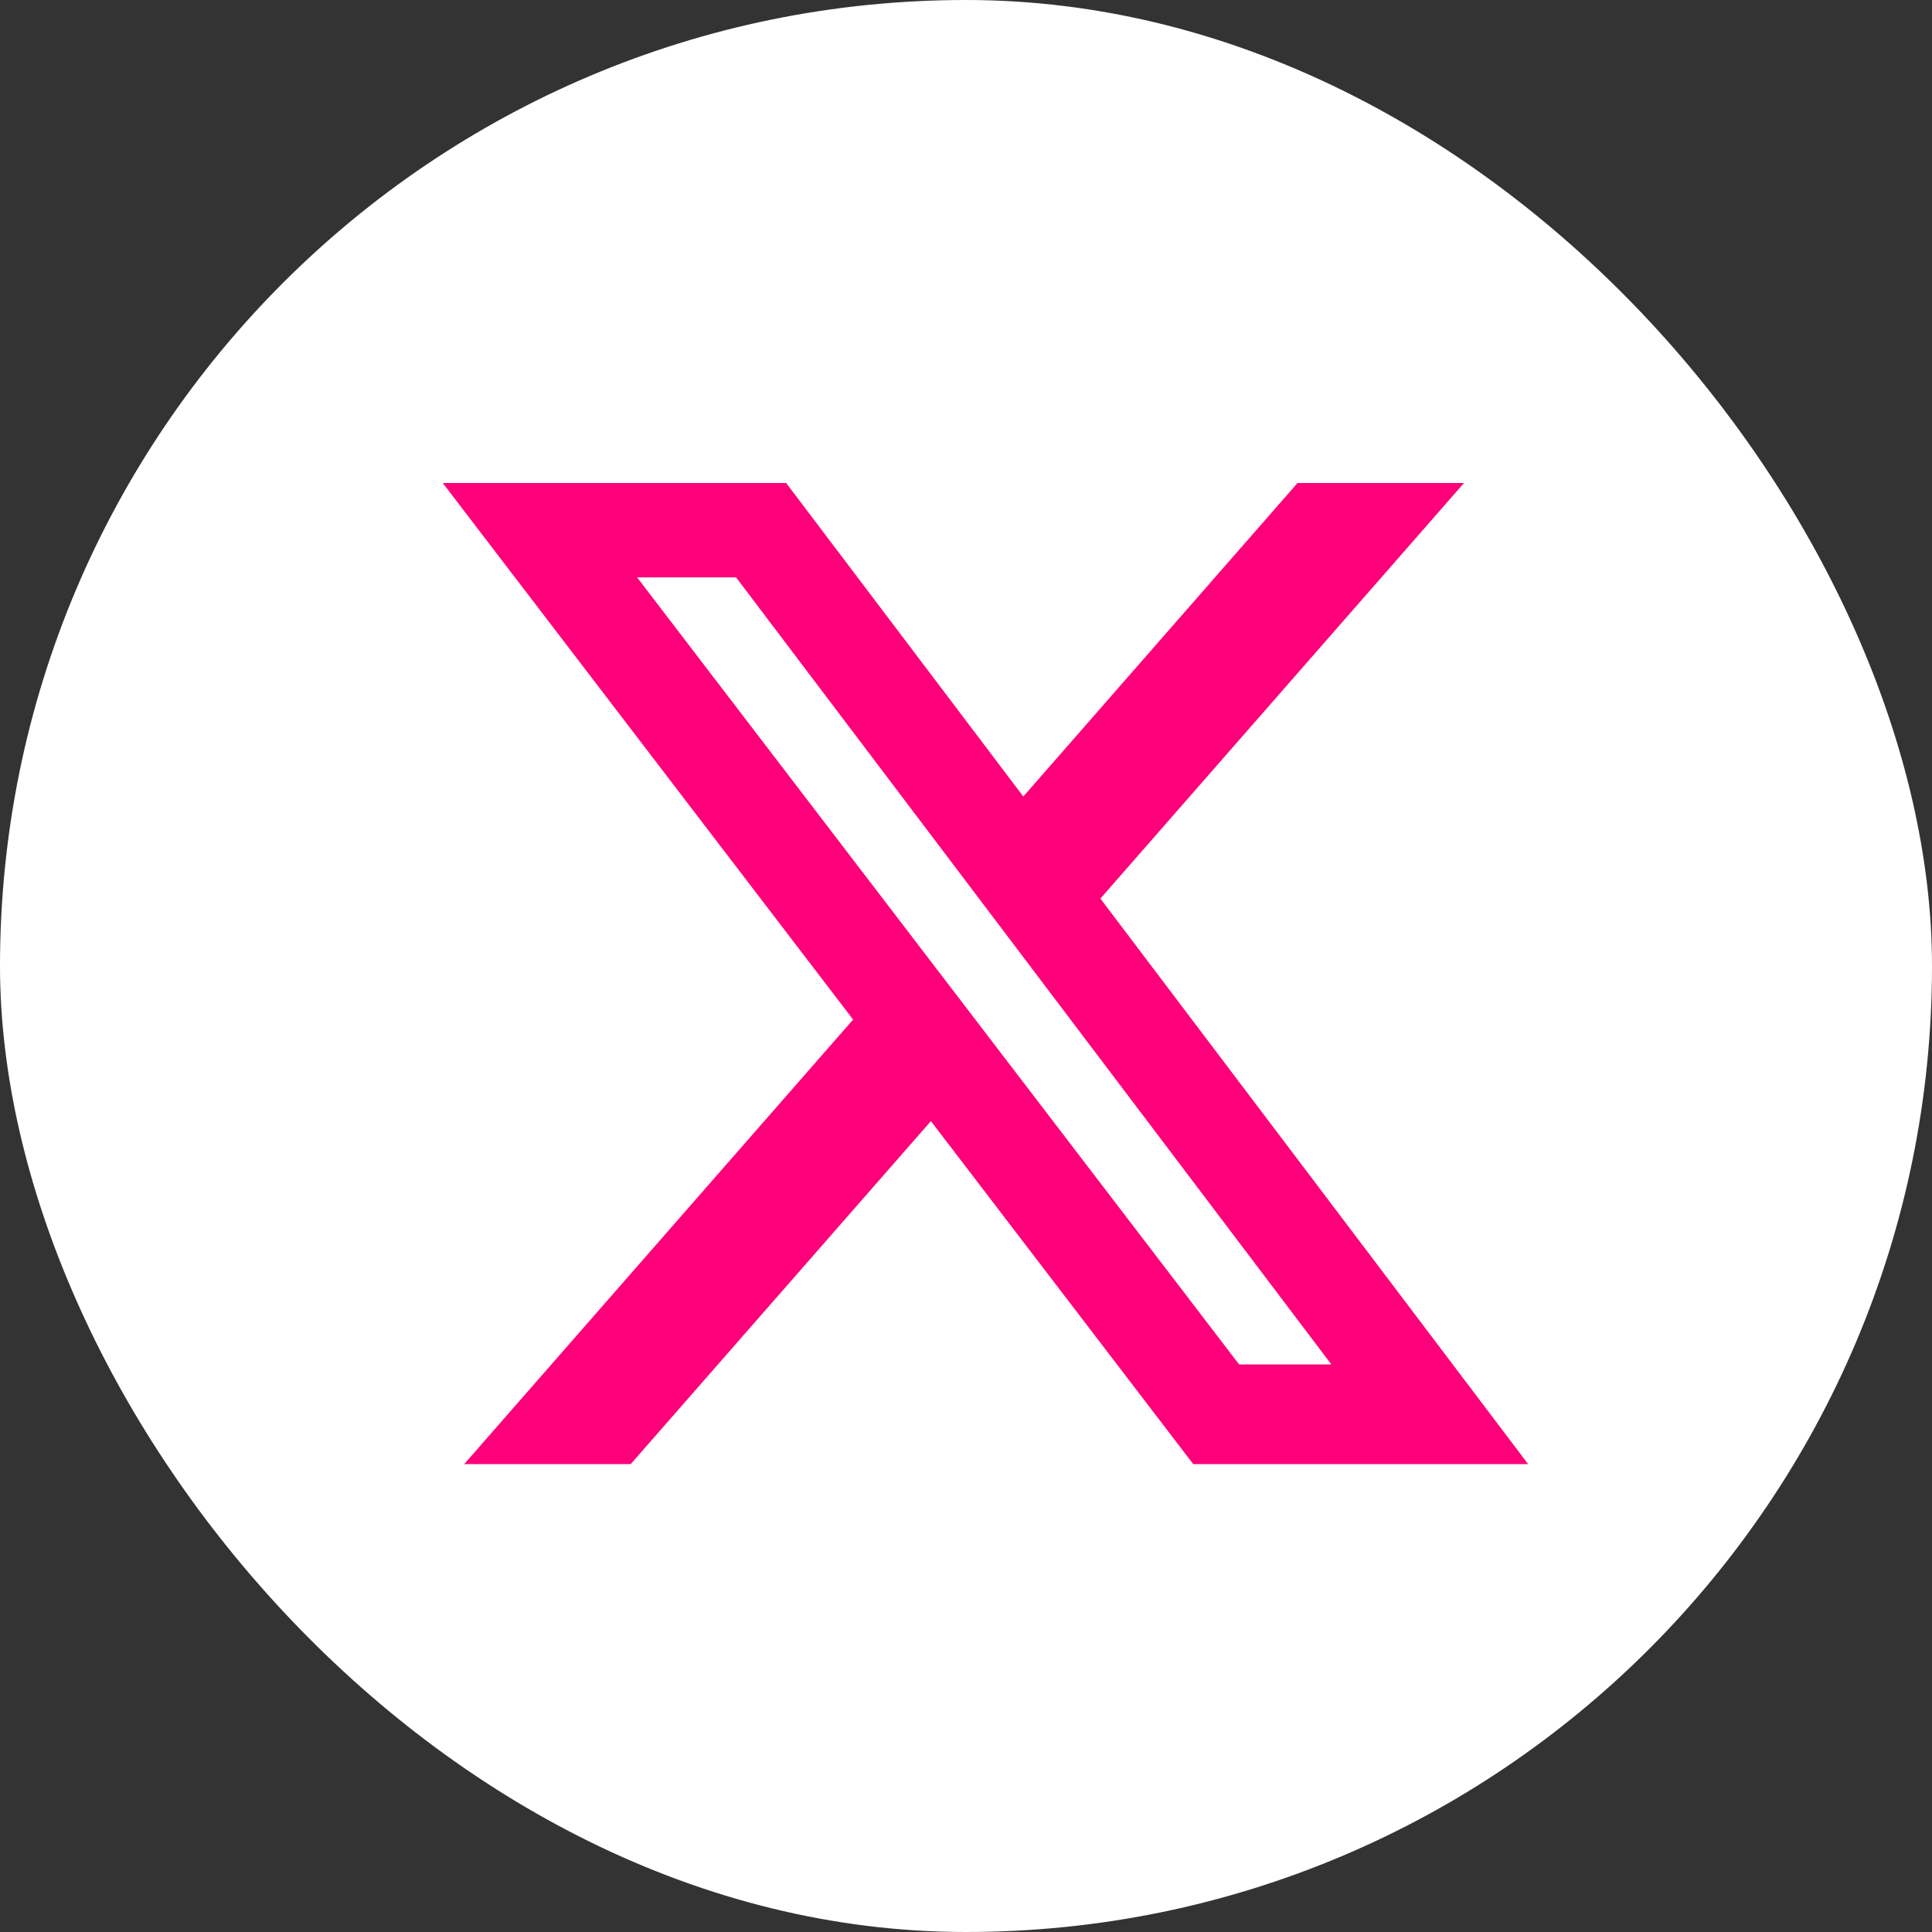 <svg width="48" height="48" viewBox="0 0 48 48" fill="none" xmlns="http://www.w3.org/2000/svg">
<rect x="0" y="0" width="48" height="48" fill="#333333" stroke="none"/>
<rect width="48" height="48" rx="24" fill="white"/>
<path d="M32.237 12H36.373L27.339 22.325L37.966 36.375H29.645L23.128 27.854L15.67 36.375H11.533L21.195 25.331L11 12H19.532L25.424 19.789L32.237 12ZM30.786 33.9H33.078L18.288 14.345H15.829L30.786 33.9Z" fill="#FE0079"/>
</svg>
